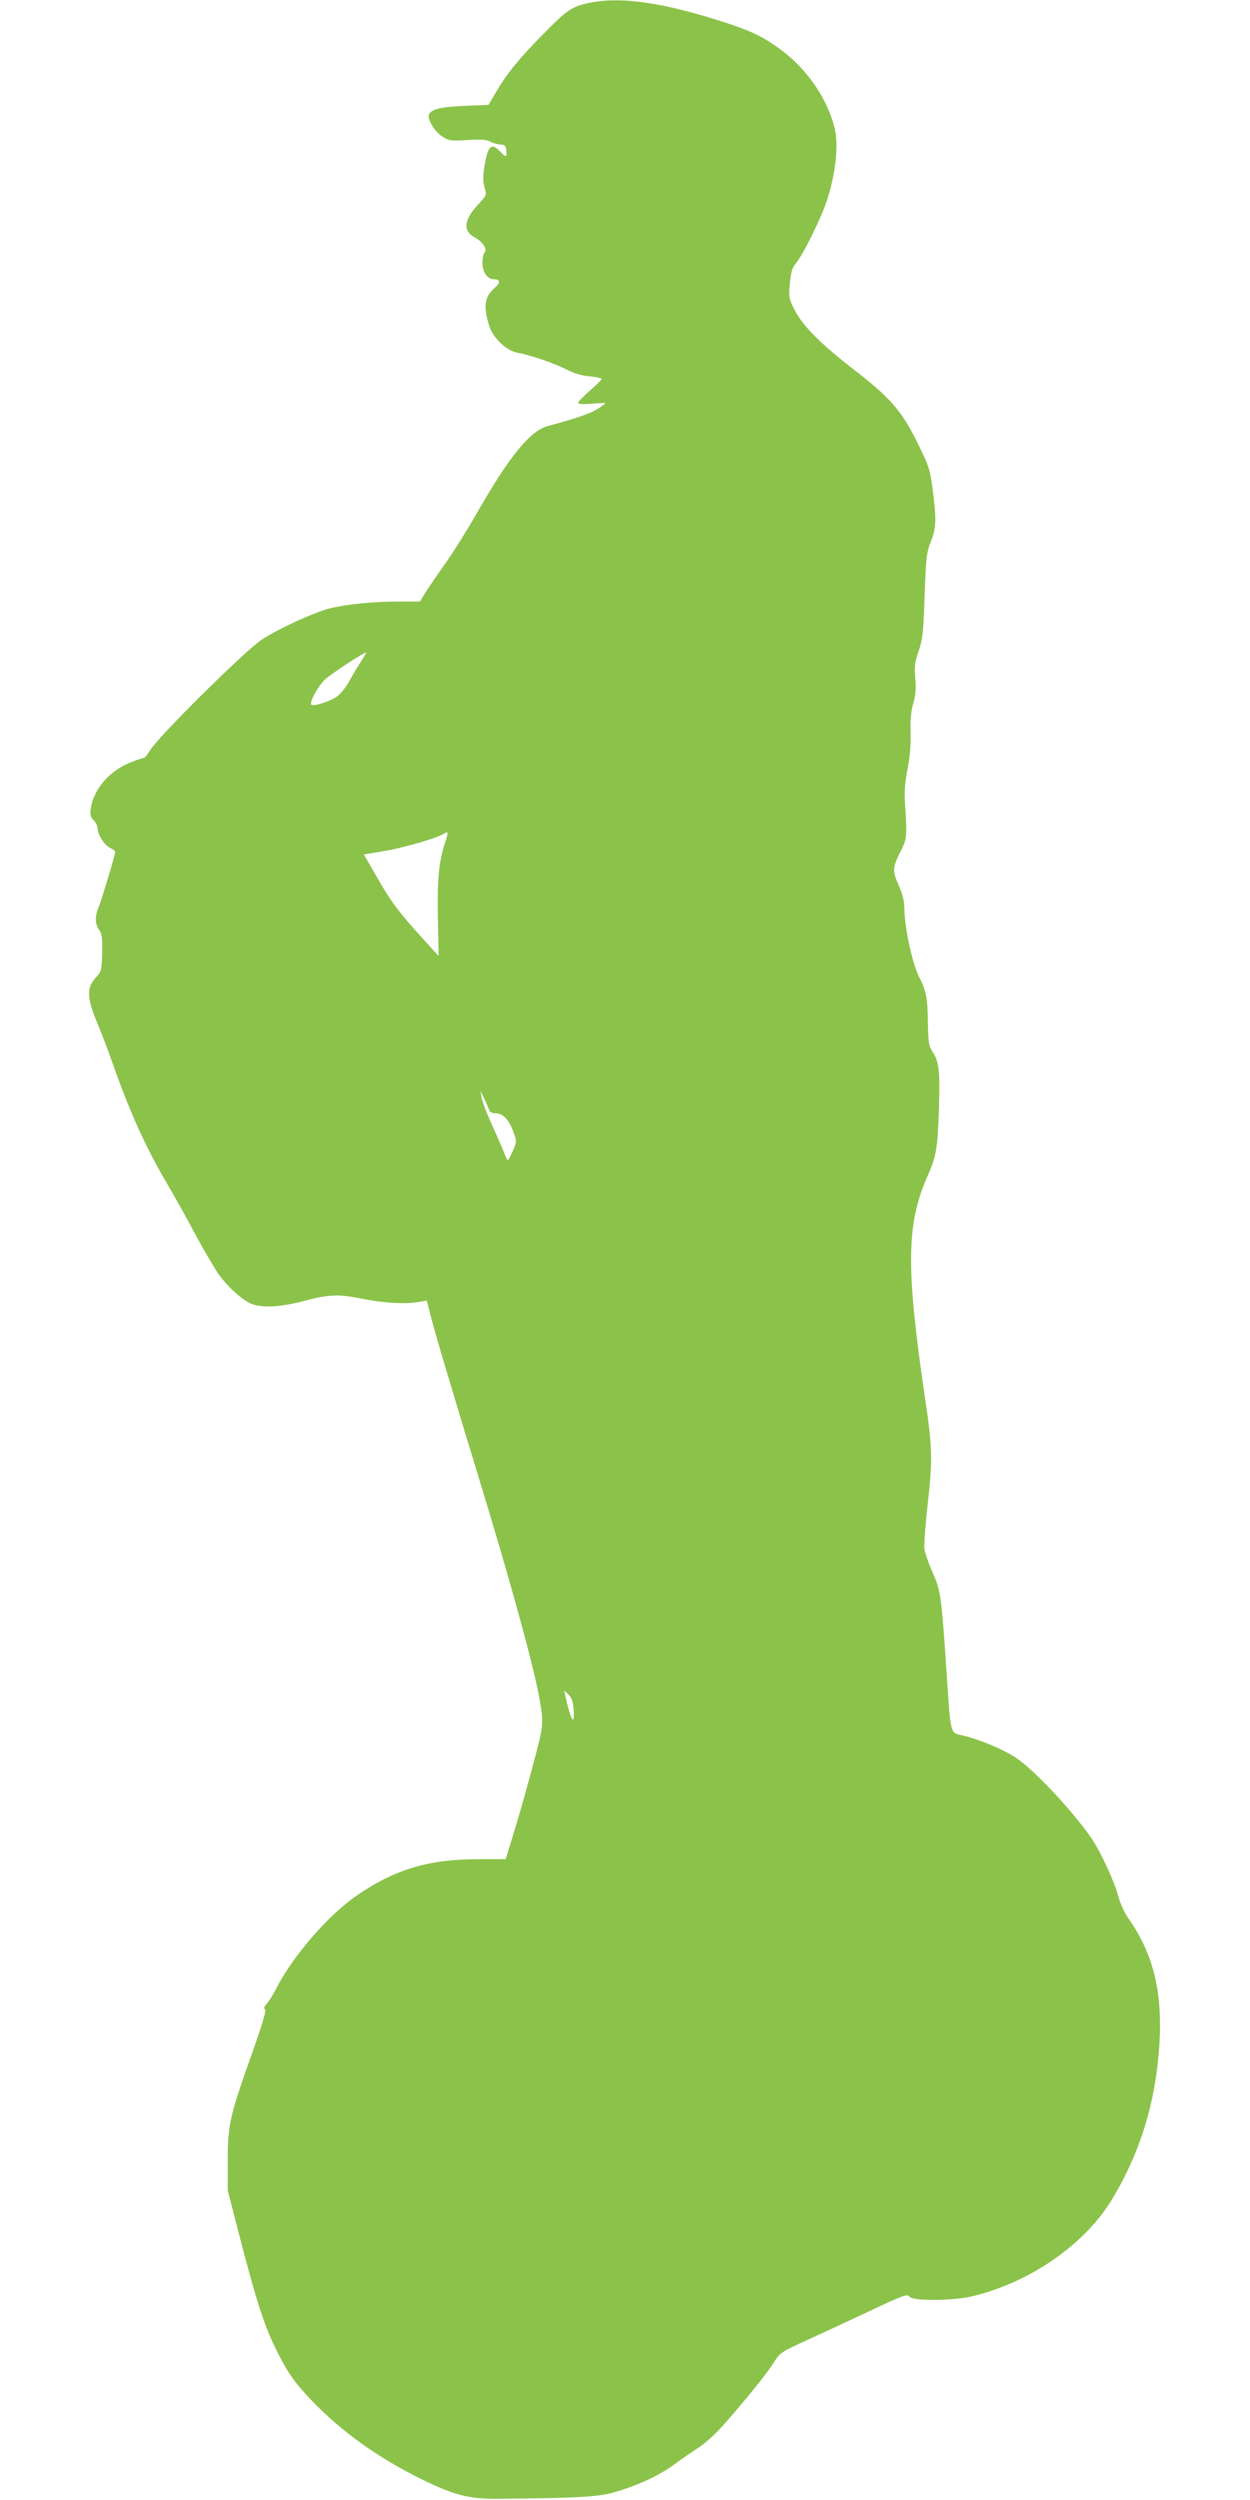 <?xml version="1.0" standalone="no"?>
<!DOCTYPE svg PUBLIC "-//W3C//DTD SVG 20010904//EN"
 "http://www.w3.org/TR/2001/REC-SVG-20010904/DTD/svg10.dtd">
<svg version="1.0" xmlns="http://www.w3.org/2000/svg"
 width="640pt" height="1280pt" viewBox="0 0 640 1280"
 preserveAspectRatio="xMidYMid meet">
<g transform="translate(0,1280) scale(0.1,-0.1)"
fill="#8bc34a" stroke="none">
<path d="M3011 12784 c-85 -19 -108 -34 -234 -163 -123 -125 -182 -198 -237
-292 l-39 -66 -123 -5 c-122 -5 -172 -18 -182 -45 -9 -24 31 -90 70 -113 33
-21 44 -22 128 -17 68 4 97 2 116 -8 14 -8 37 -14 51 -15 22 0 28 -5 31 -30 5
-37 -1 -38 -32 -5 -44 47 -63 29 -80 -79 -8 -49 -7 -77 1 -106 12 -39 12 -39
-40 -95 -67 -74 -70 -129 -10 -161 39 -20 66 -61 50 -77 -6 -6 -11 -30 -11
-54 0 -47 26 -83 59 -83 32 0 34 -18 6 -42 -55 -48 -62 -95 -29 -200 19 -59
89 -125 143 -134 60 -10 192 -55 252 -86 37 -19 78 -32 118 -35 33 -3 61 -9
61 -13 0 -5 -27 -31 -60 -60 -33 -29 -60 -57 -60 -62 0 -7 24 -9 70 -5 39 3
70 4 70 3 0 -2 -17 -15 -39 -29 -35 -23 -119 -52 -255 -88 -91 -23 -200 -157
-366 -449 -46 -80 -117 -194 -160 -255 -43 -60 -89 -129 -104 -152 l-26 -43
-113 0 c-128 0 -266 -14 -349 -35 -81 -21 -261 -103 -348 -160 -84 -55 -526
-493 -570 -564 -14 -22 -28 -41 -32 -41 -4 0 -32 -9 -63 -21 -110 -41 -193
-134 -210 -236 -5 -34 -3 -45 14 -62 12 -12 21 -31 21 -43 0 -32 35 -86 65
-100 14 -6 25 -15 25 -19 0 -14 -69 -244 -84 -281 -21 -49 -20 -88 1 -118 15
-20 18 -43 16 -119 -2 -86 -5 -97 -28 -121 -54 -57 -53 -105 8 -250 19 -47 49
-123 65 -170 91 -262 177 -453 286 -638 35 -59 101 -177 146 -262 46 -85 100
-177 120 -205 49 -67 120 -131 166 -150 53 -22 145 -18 254 10 144 38 189 41
315 15 112 -22 219 -28 290 -16 l40 7 23 -89 c23 -89 101 -352 252 -847 152
-497 268 -921 299 -1085 25 -137 24 -151 -14 -296 -42 -162 -84 -309 -126
-446 l-30 -97 -142 0 c-253 0 -429 -53 -623 -188 -145 -100 -329 -313 -411
-477 -14 -28 -35 -61 -46 -74 -15 -16 -18 -25 -10 -30 7 -5 -13 -74 -63 -215
-117 -329 -128 -373 -128 -557 l0 -155 67 -260 c81 -311 122 -437 181 -555 58
-118 95 -170 185 -264 152 -157 333 -287 550 -395 179 -88 250 -106 406 -105
400 4 509 10 588 33 122 35 234 87 309 143 38 28 95 67 127 88 31 20 84 68
118 106 111 125 232 274 265 328 31 50 37 54 173 116 77 35 223 103 325 151
165 78 186 85 196 70 17 -23 221 -22 322 2 293 70 572 262 713 492 134 220
213 459 239 723 31 313 -15 525 -154 722 -18 25 -40 74 -50 110 -20 77 -91
229 -137 297 -95 139 -295 353 -390 415 -64 42 -187 93 -268 112 -68 15 -63
-3 -85 331 -26 386 -30 413 -72 506 -20 45 -38 98 -41 118 -3 20 5 124 17 231
25 217 23 296 -11 522 -101 682 -100 906 9 1154 46 104 52 141 59 335 7 201 1
254 -31 302 -20 29 -23 47 -25 143 -2 139 -7 165 -46 244 -35 69 -75 260 -75
353 0 32 -10 72 -30 117 -33 75 -31 89 19 187 23 47 25 71 16 208 -6 78 -3
121 11 195 13 63 18 127 16 188 -2 65 2 111 14 150 12 42 15 77 10 130 -5 61
-2 84 18 140 20 59 24 94 30 282 7 194 10 221 32 277 28 71 29 114 9 268 -13
102 -19 119 -80 243 -80 161 -138 227 -330 375 -166 129 -255 219 -296 299
-30 59 -31 66 -25 137 6 59 12 81 32 104 35 42 127 227 157 318 43 128 61 280
42 365 -36 157 -144 315 -290 419 -82 59 -142 87 -270 129 -325 105 -540 136
-704 100z m-1164 -3373 c-18 -27 -44 -71 -59 -99 -15 -28 -42 -62 -60 -76 -34
-26 -123 -55 -134 -44 -11 12 33 93 69 128 29 28 200 140 213 140 1 0 -12 -22
-29 -49z m432 -925 c-32 -94 -41 -192 -37 -391 l4 -190 -81 89 c-125 138 -161
186 -234 313 l-68 118 101 17 c98 16 274 67 306 88 26 17 27 11 9 -44z m225
-1368 c3 -12 15 -18 34 -18 37 0 68 -33 91 -96 17 -48 17 -50 -3 -96 -12 -26
-23 -48 -26 -48 -3 0 -12 19 -21 43 -9 23 -37 87 -62 142 -25 55 -48 116 -51
135 l-6 35 19 -40 c11 -22 22 -48 25 -57z m433 -3075 c6 -86 -15 -50 -42 72
l-6 30 22 -22 c17 -16 23 -37 26 -80z"/>
</g>
</svg>
